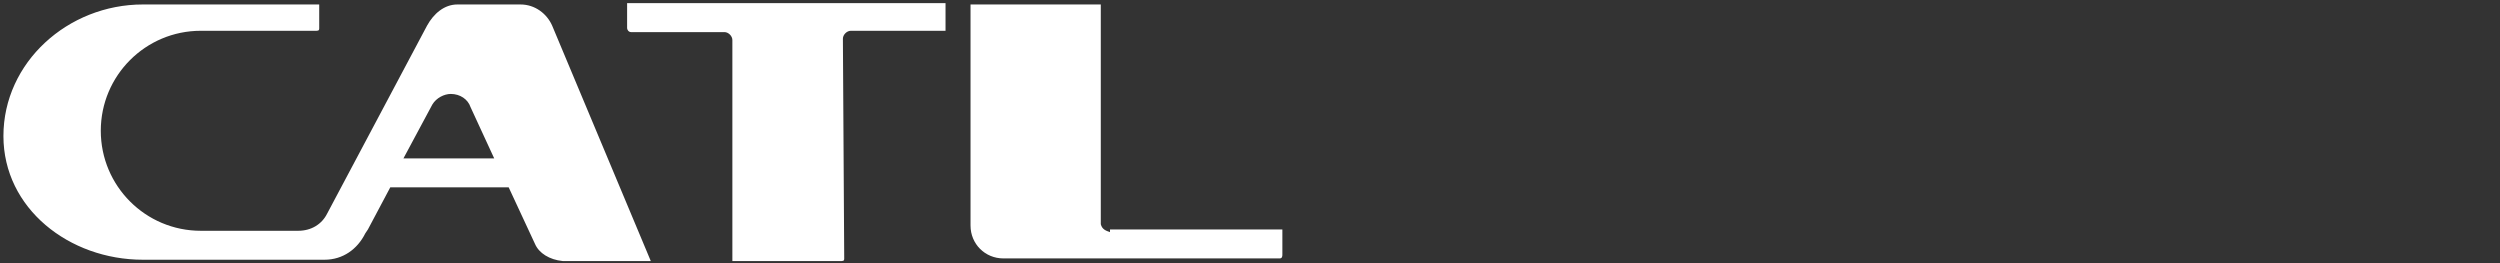 <?xml version="1.0" encoding="utf-8"?>
<!-- Generator: Adobe Illustrator 25.0.0, SVG Export Plug-In . SVG Version: 6.00 Build 0)  -->
<svg version="1.1" id="图层_1" xmlns="http://www.w3.org/2000/svg" xmlns:xlink="http://www.w3.org/1999/xlink" x="0px" y="0px"
	 viewBox="0 0 190 20" style="enable-background:new 0 0 190 20;" xml:space="preserve">
<rect x="0" y="0" width="190" height="20" fill="#333333" stroke="none"/>
<style type="text/css">
	.st0{fill-rule:evenodd;clip-rule:evenodd;fill:#ffffff;}
</style>
<g>
	<path class="st0" d="M39.56,0.34h-4.8c-1,0-1.8,0.7-2.3,1.6l-7.6,14.3c-0.4,0.8-1.2,1.3-2.2,1.3h-6.6c-0.1,0-0.6,0-0.8,0
		c-4.2,0-7.6-3.4-7.6-7.6s3.4-7.6,7.6-7.6c0.2,0,0.6,0,0.8,0h7.2h0.6h0.2c0.2,0,0.2-0.1,0.2-0.2v-0.1v-1.7h-1.5h-11.9
		c-5.7,0-10.6,4.4-10.6,10c0,5.5,5,9.4,10.6,9.4h10h1.8c0.2,0,1.9,0,2,0c1.4,0,2.5-0.8,3.1-2l0.2-0.3l1.7-3.2h9l2,4.3
		c0.3,0.7,1.1,1.2,2.1,1.3h6.7l-7.5-17.9C41.56,1.04,40.66,0.34,39.56,0.34 M30.66,12.04l2.2-4.1c0.3-0.5,0.9-0.8,1.4-0.8
		c0.7,0,1.3,0.4,1.5,1l1.8,3.9C37.56,12.04,30.66,12.04,30.66,12.04z"/>
	<path class="st0" d="M84.36,17.64c-0.3-0.1-0.6-0.2-0.7-0.6V0.34h-9.9v16.8c0,1.4,1.1,2.5,2.5,2.5h21c0.2,0,0.2-0.2,0.2-0.3v-1.9
		h-13.1V17.64z"/>
	<path class="st0" d="M47.66,0.34v1.8c0,0.1,0.1,0.3,0.3,0.3h7.1c0.3,0,0.6,0.3,0.6,0.6v16.8h8.3c0.2,0,0.2-0.1,0.2-0.2l-0.1-16.7
		c0-0.3,0.3-0.6,0.6-0.6h7.2v-2.1h-12.3h-11.9V0.34z"/>
</g>
</svg>
